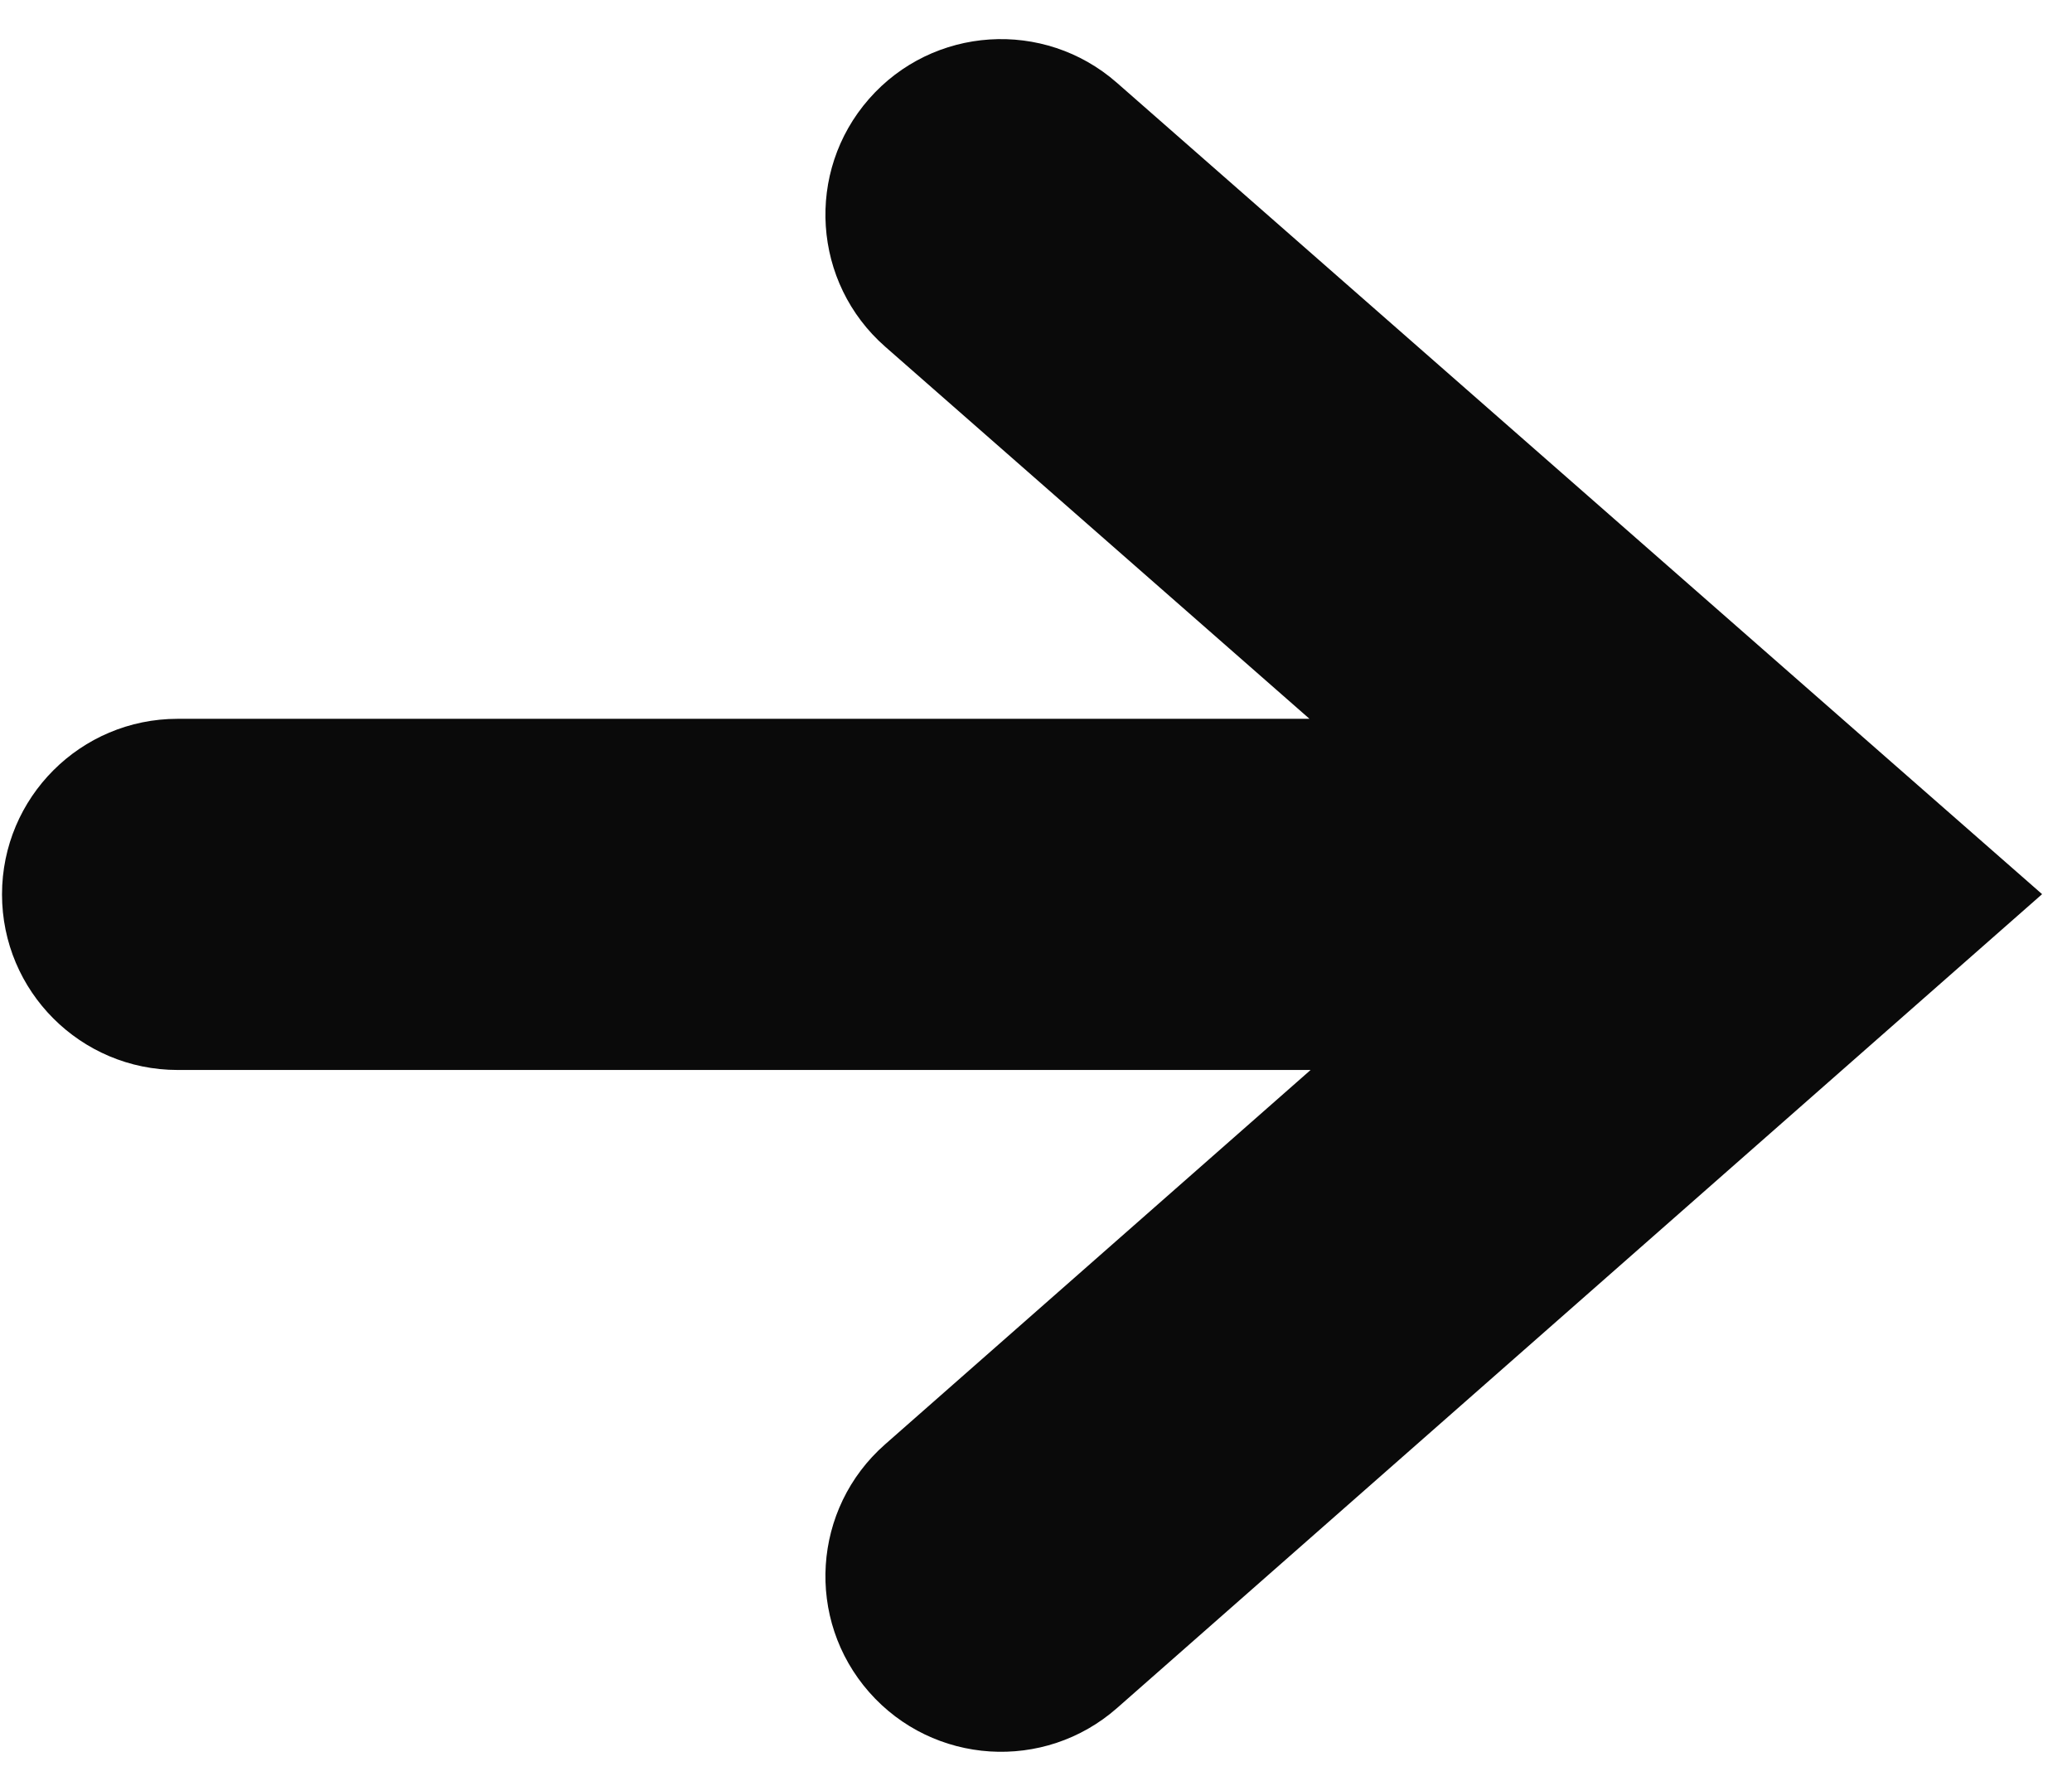 <?xml version="1.0" encoding="UTF-8"?> <svg xmlns="http://www.w3.org/2000/svg" width="35" height="30" viewBox="0 0 35 30" fill="none"> <path d="M3 18.075C1.362 18.075 0.034 16.747 0.034 15.109C0.034 13.471 1.362 12.143 3 12.143V18.075ZM30 15.109L31.956 12.879L34.495 15.105L31.959 17.336L30 15.109ZM14.953 5.857C13.722 4.777 13.599 2.903 14.679 1.671C15.759 0.439 17.633 0.317 18.865 1.397L14.953 5.857ZM18.869 28.854C17.639 29.936 15.764 29.816 14.682 28.586C13.6 27.356 13.72 25.482 14.95 24.4L18.869 28.854ZM3 12.143H30V18.075H3V12.143ZM28.044 17.339L14.953 5.857L18.865 1.397L31.956 12.879L28.044 17.339ZM31.959 17.336L18.869 28.854L14.95 24.4L28.041 12.882L31.959 17.336Z" fill="#0A0A0A"></path> </svg> 